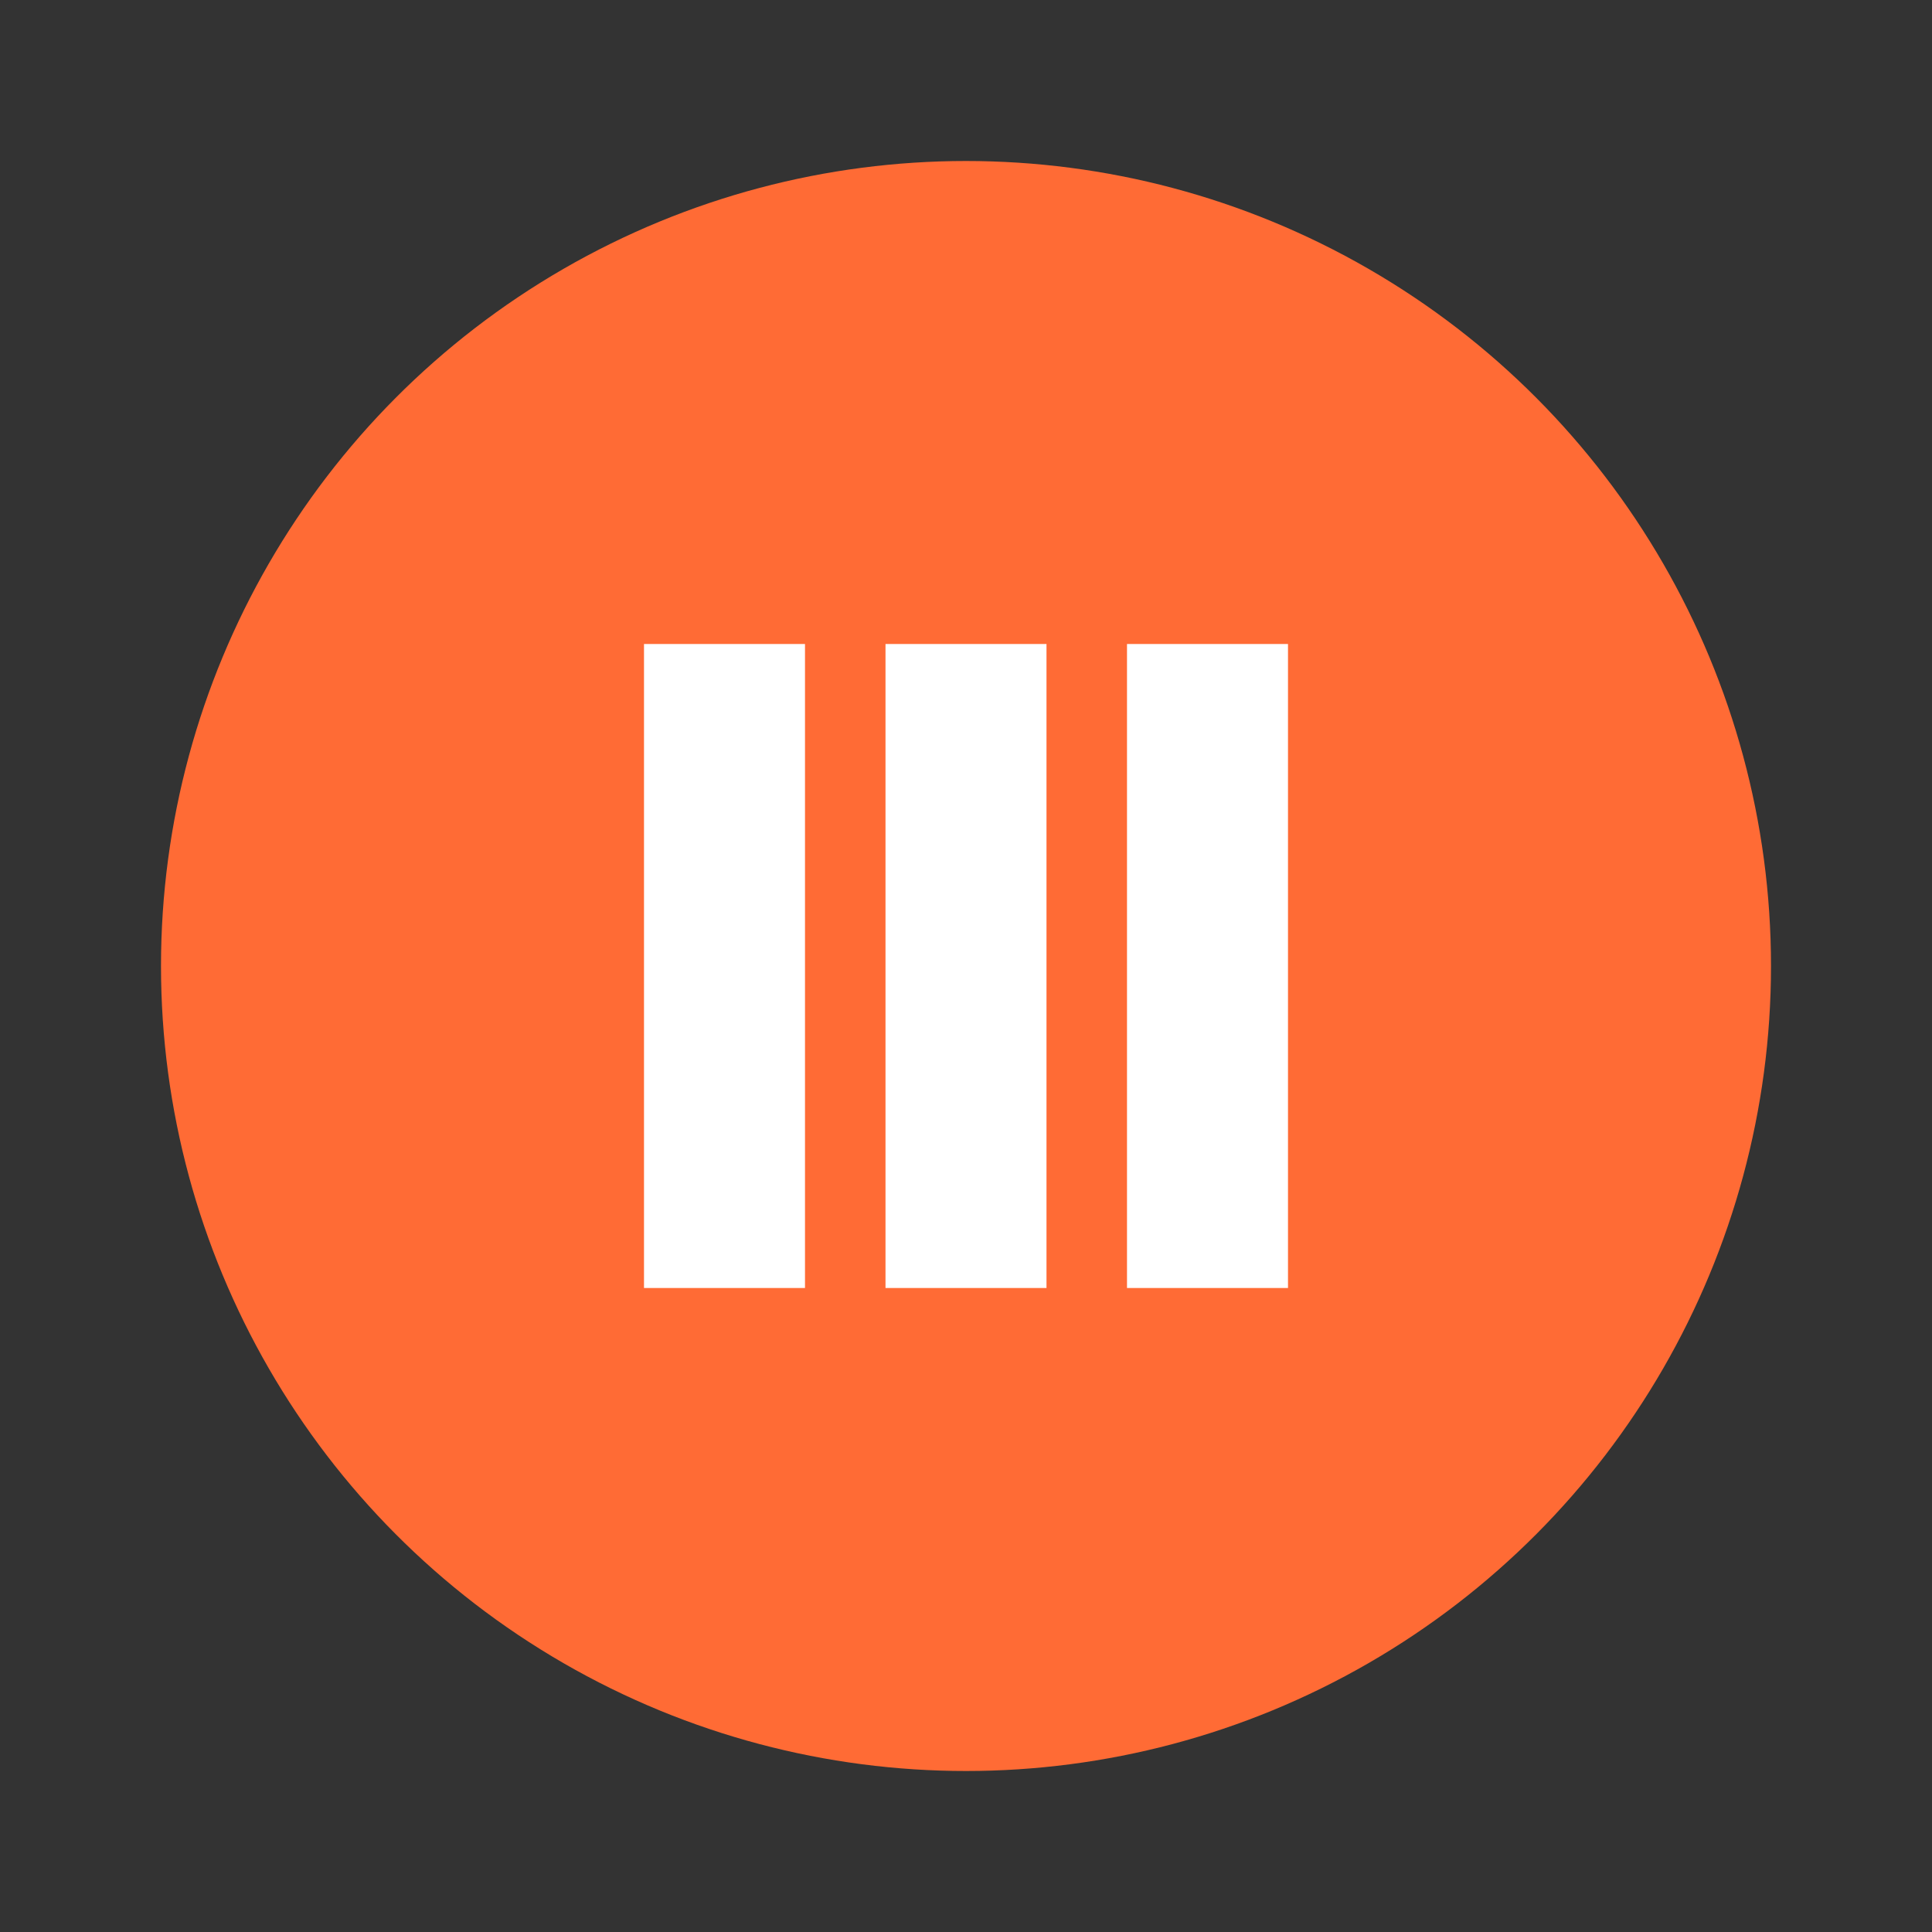 <svg xmlns="http://www.w3.org/2000/svg" viewBox="0 0 24 24" width="24" height="24">
  <rect x="0" y="0" width="24" height="24" fill="#333333" stroke="none"/>
  <circle cx="12" cy="12" r="10" fill="#FF6B35"/>
  <path d="M8 8h2v8H8V8zm3 0h2v8h-2V8zm3 0h2v8h-2V8z" fill="#FFFFFF"/>
</svg>